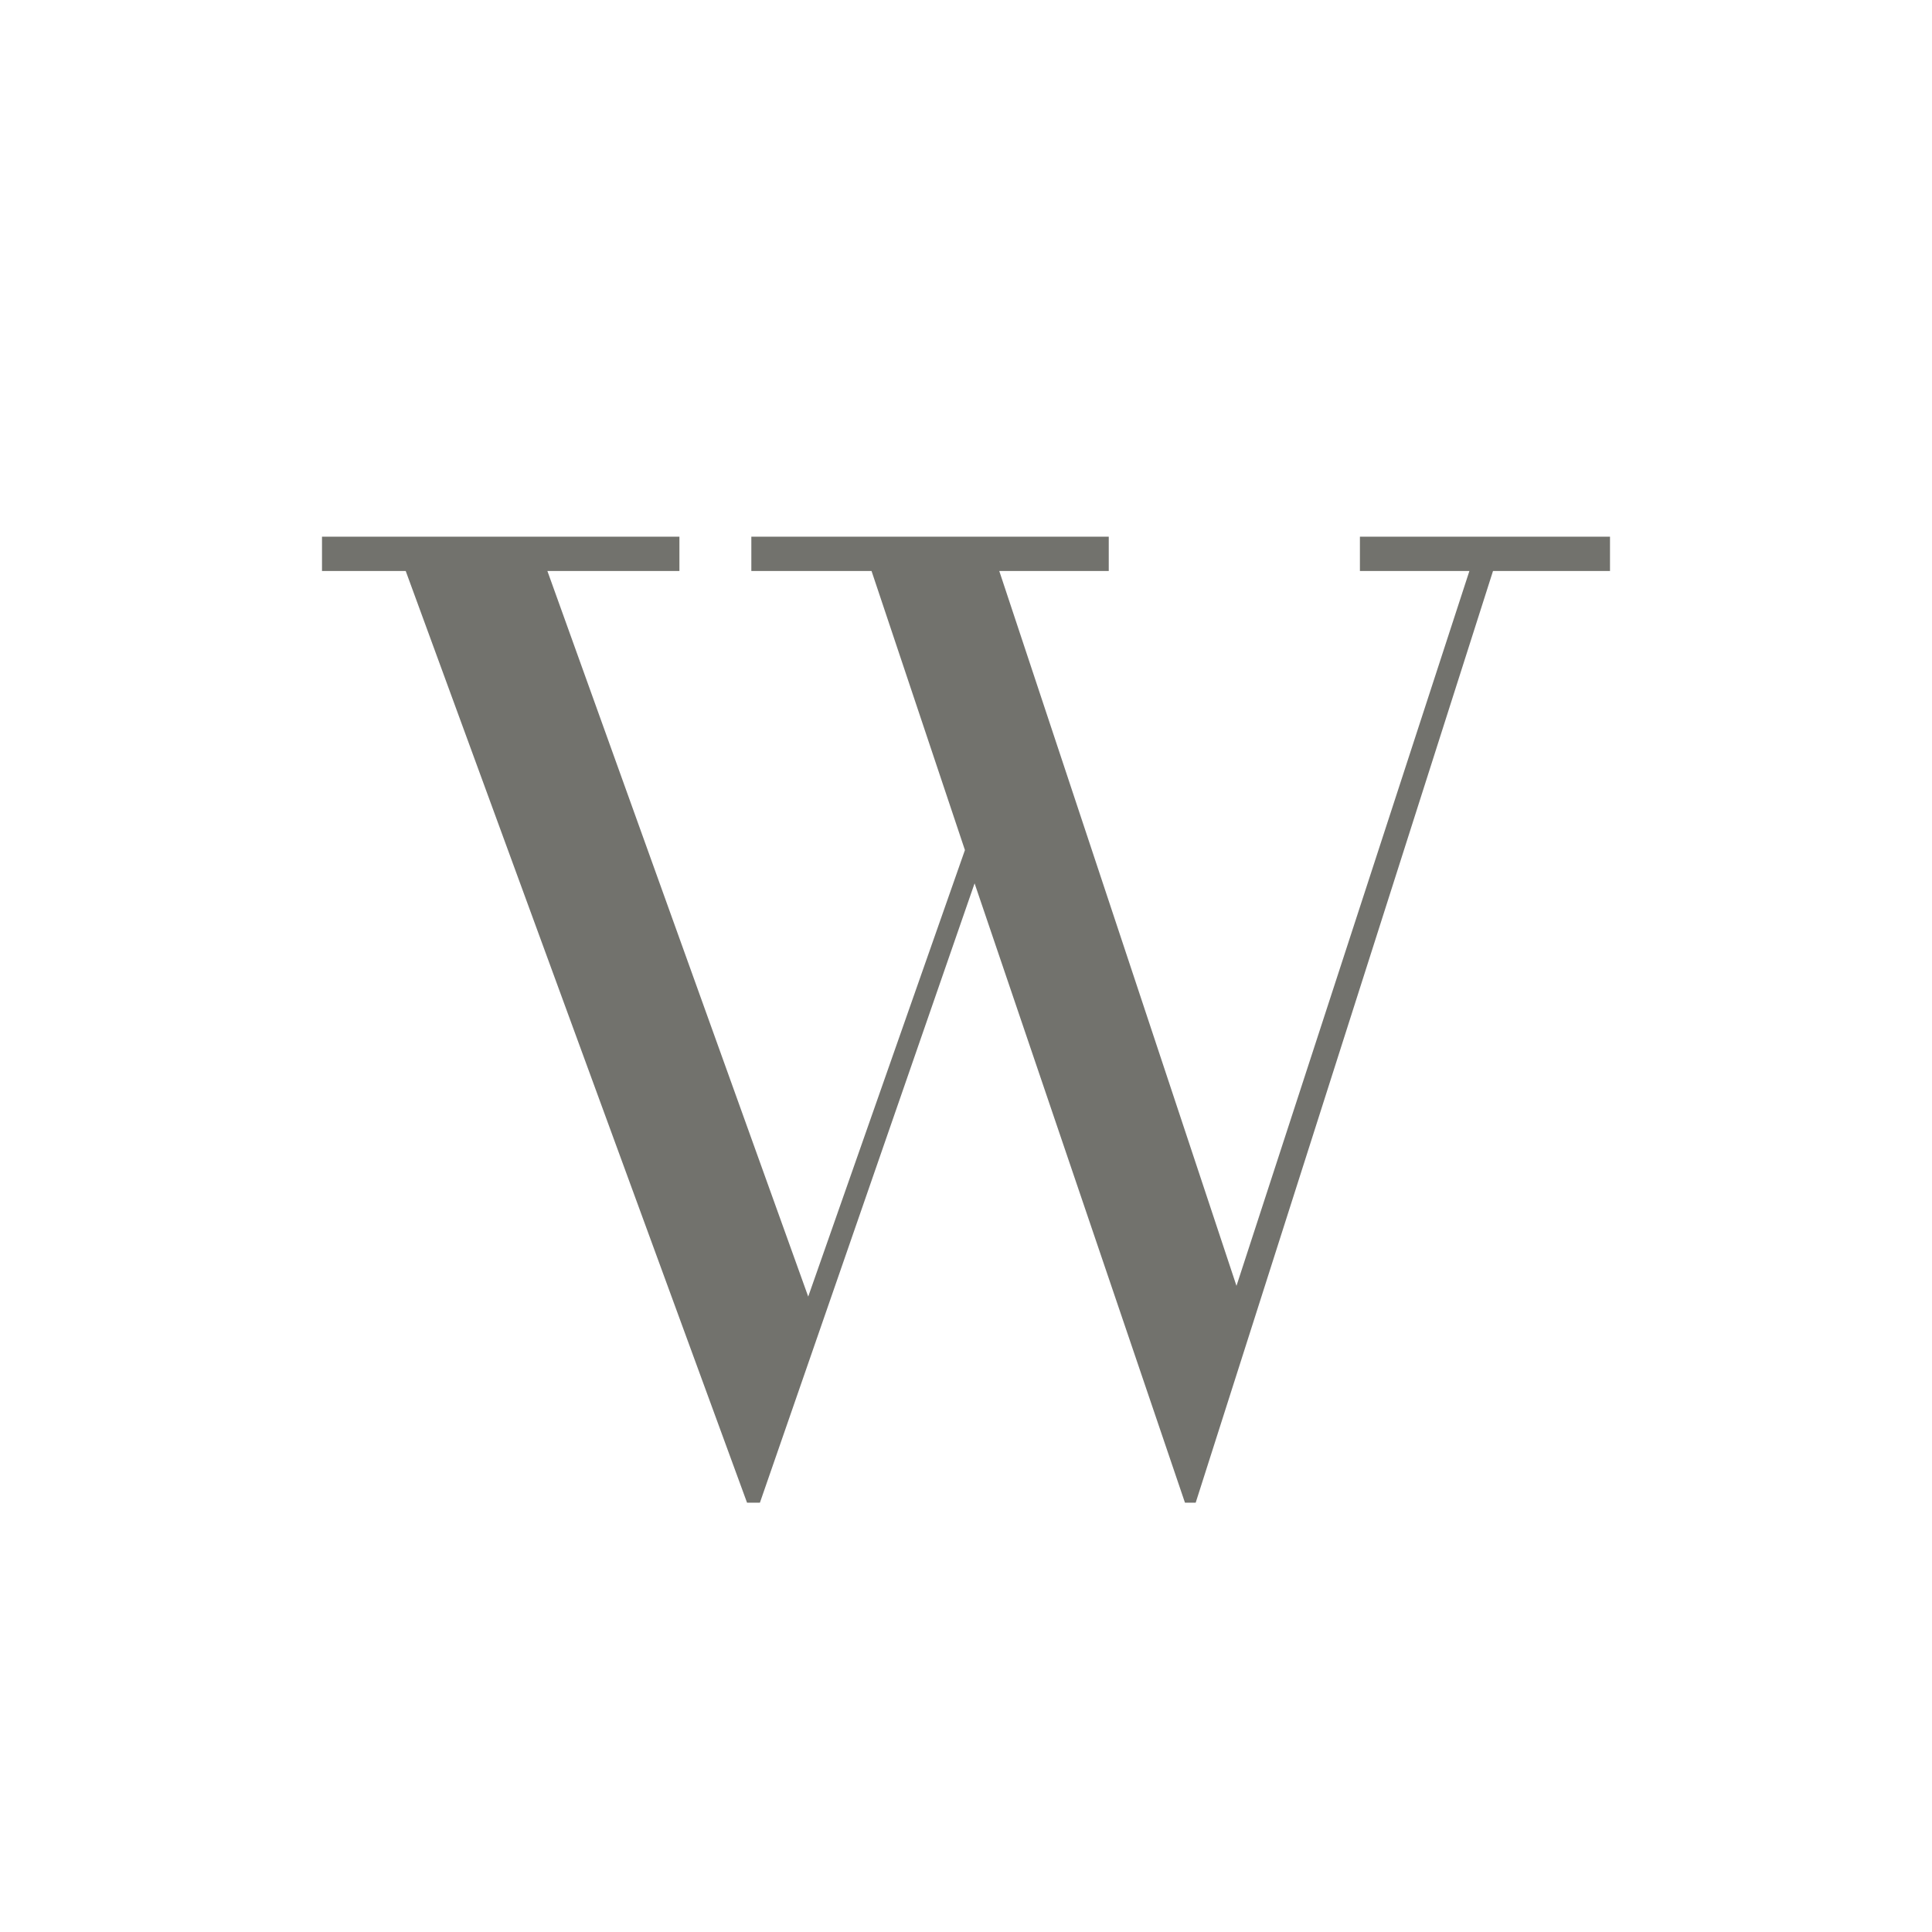 <svg xmlns="http://www.w3.org/2000/svg" width="18" height="18"><path fill="#72726D" d="M6.33 5v.32H5.1l2.43 6.76 1.46-4.16-.87-2.6H7V5h3.33v.32H9.31l2.21 6.66 2.17-6.66h-1.02V5H15v.32h-1.09L11.14 14h-.1L9.08 8.23l-2 5.77h-.12L3.78 5.32H3V5z"/></svg>